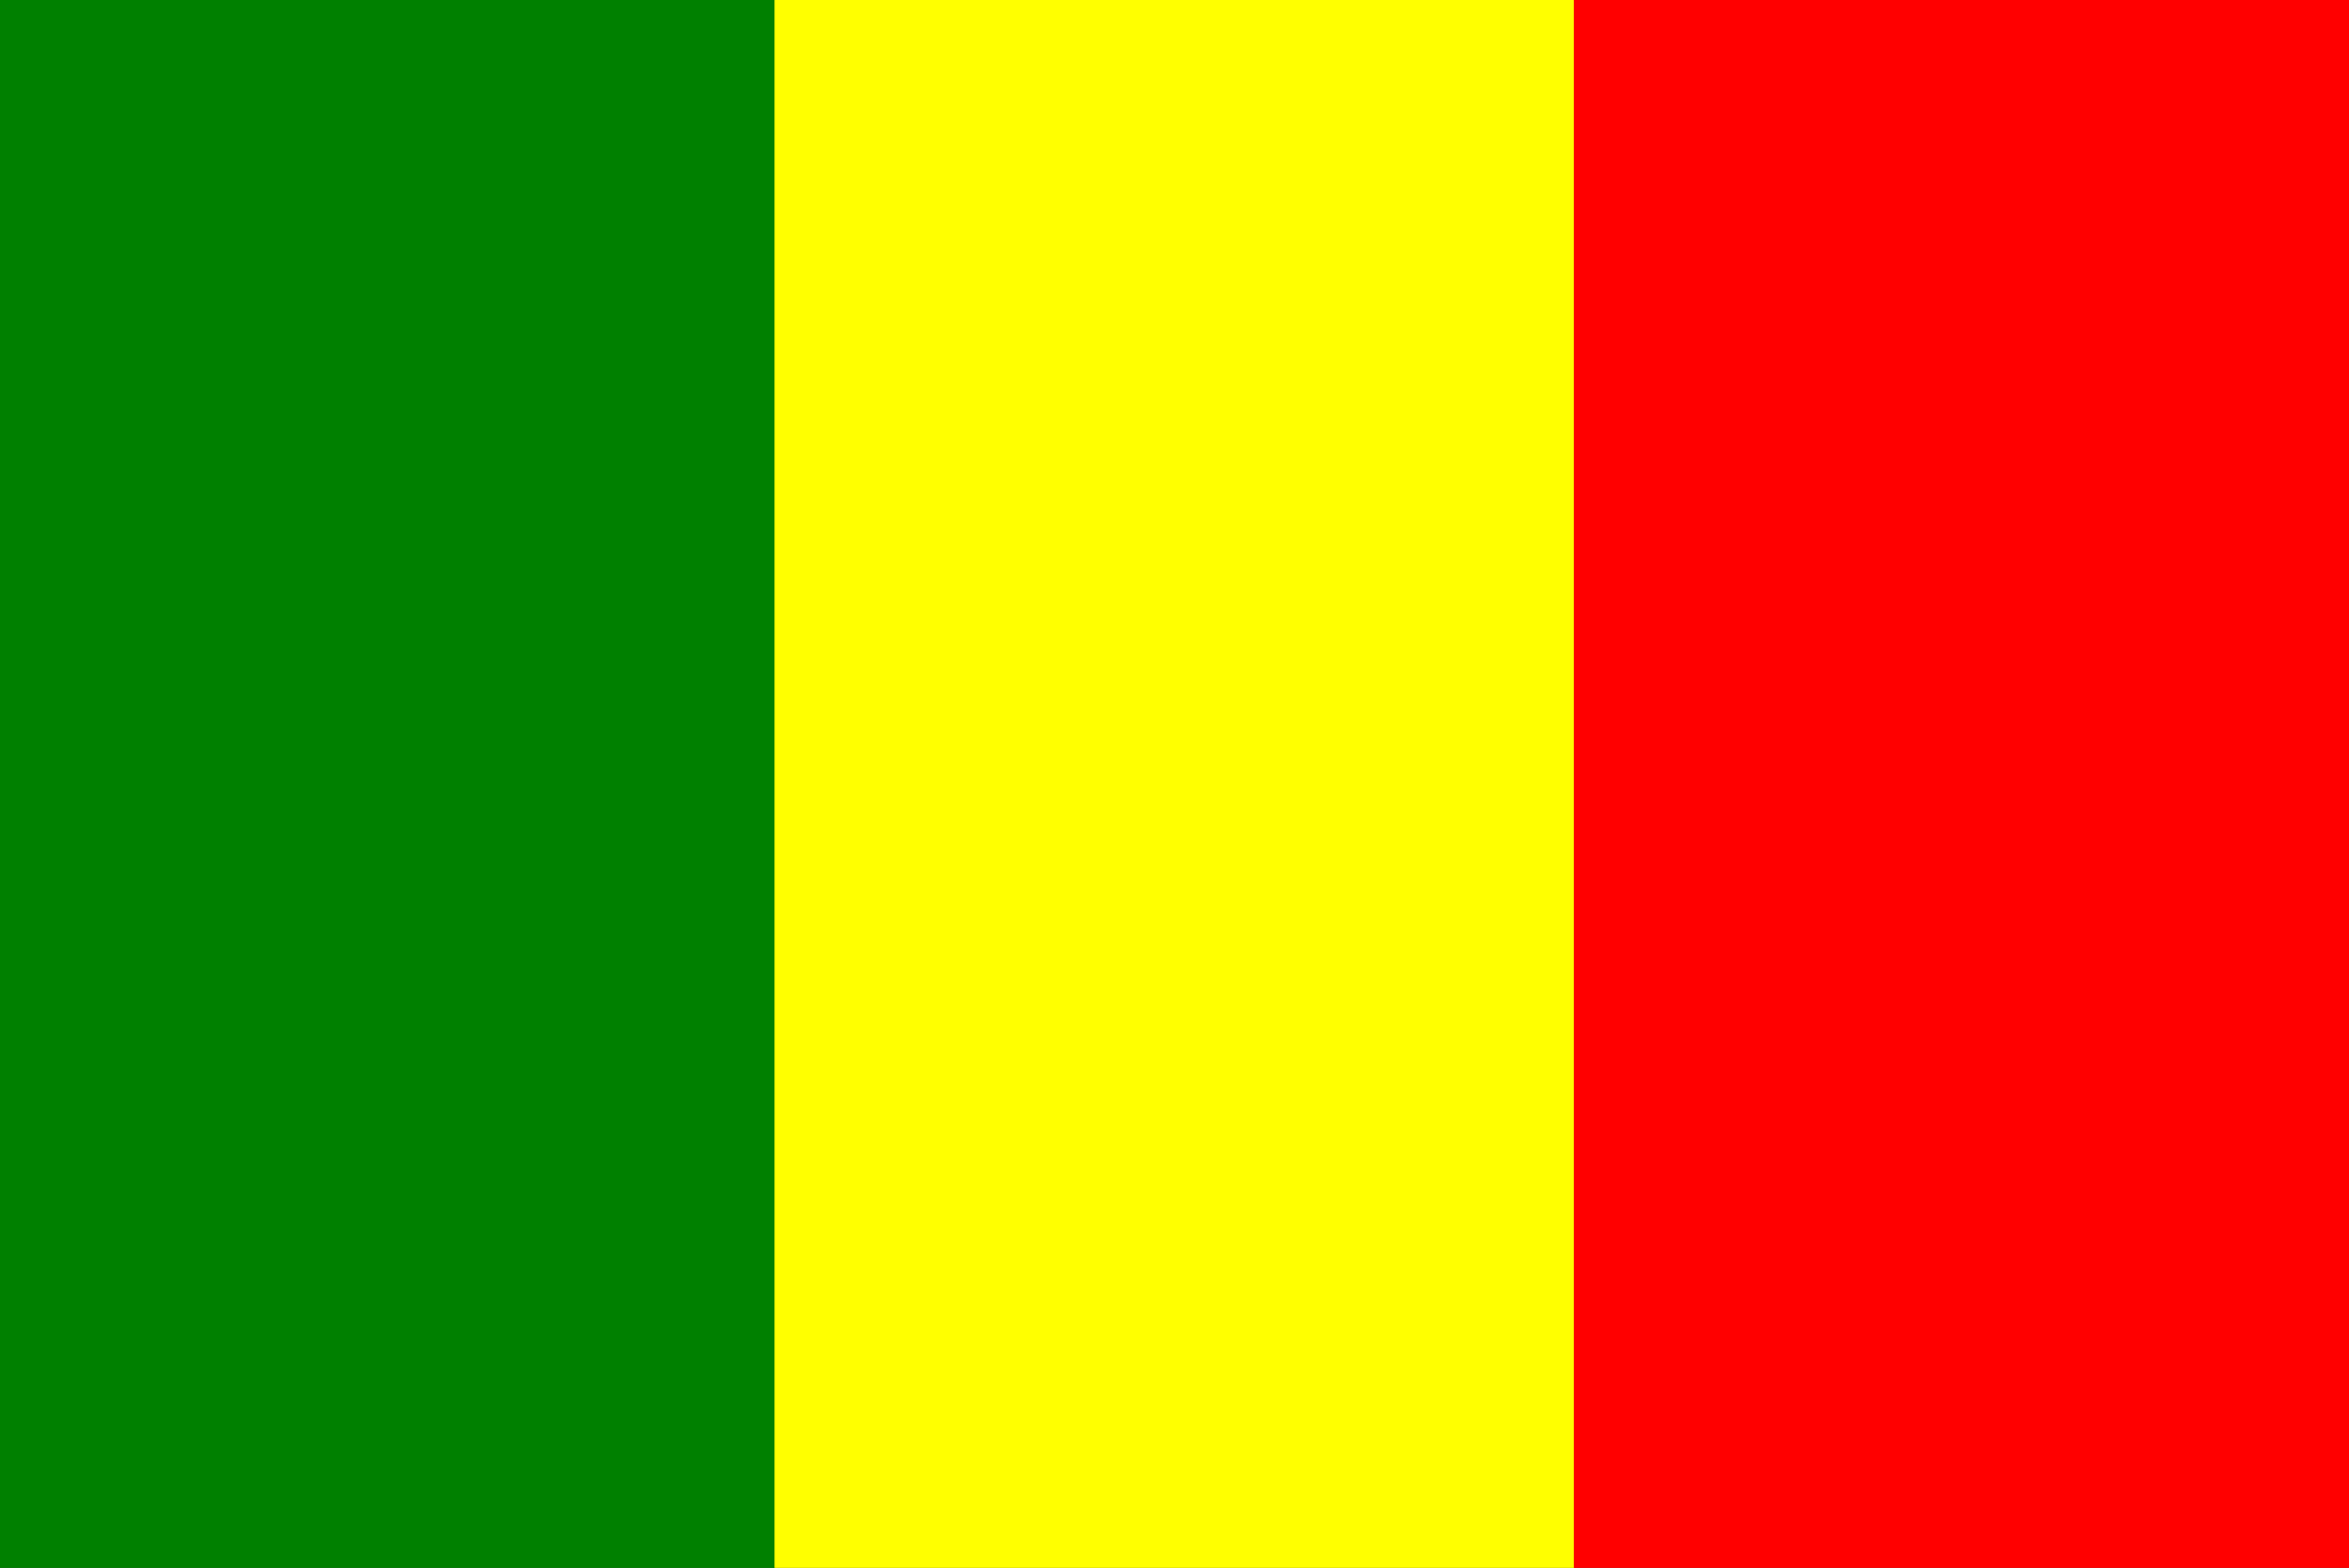 <?xml version="1.0" encoding="UTF-8"?>
<svg xmlns="http://www.w3.org/2000/svg" xmlns:xlink="http://www.w3.org/1999/xlink" width="388pt" height="259pt" viewBox="0 0 388 259" version="1.1">
<rect x="0" y="0" width="388" height="259" fill="#333333" stroke="none"/>
<defs>
<clipPath id="clip0">
  <rect width="388" height="259"/>
</clipPath>
</defs>
<g id="surface0" clip-path="url(#clip0)">
<path style="fill: none; stroke-width: 0.1; stroke-linecap: butt; stroke-linejoin: miter; stroke: rgb(0%,50.196%,0%); opacity: 1;stroke-miterlimit: 10;" d="M 0 0 L 128 0 C 128 86.334 128 172.666 128 259 L 0 259 L 0 0 Z M 0 0 " transform="matrix(1,0,0,1,0,0)"/>
<path style="stroke: none; fill-rule: nonzero; fill: rgb(0%,50.196%,0%); opacity: 1;" d="M 0 0 L 128 0 C 128 86.334 128 172.666 128 259 L 0 259 L 0 0 Z M 0 0 "/>
<path style="fill: none; stroke-width: 0.1; stroke-linecap: butt; stroke-linejoin: miter; stroke: rgb(100%,100%,0%); opacity: 1;stroke-miterlimit: 10;" d="M 128 0 L 260 0 C 260 86.334 260 172.666 260 259 L 128 259 C 128 172.666 128 86.334 128 0 Z M 128 0 " transform="matrix(1,0,0,1,0,0)"/>
<path style="stroke: none; fill-rule: nonzero; fill: rgb(100%,100%,0%); opacity: 1;" d="M 128 0 L 260 0 C 260 86.334 260 172.666 260 259 L 128 259 C 128 172.666 128 86.334 128 0 Z M 128 0 "/>
<path style="fill: none; stroke-width: 0.1; stroke-linecap: butt; stroke-linejoin: miter; stroke: rgb(100%,0%,0%); opacity: 1;stroke-miterlimit: 10;" d="M 260 0 L 388 0 L 388 259 L 260 259 C 260 172.666 260 86.334 260 0 Z M 260 0 " transform="matrix(1,0,0,1,0,0)"/>
<path style="stroke: none; fill-rule: nonzero; fill: rgb(100%,0%,0%); opacity: 1;" d="M 260 0 L 388 0 L 388 259 L 260 259 C 260 172.666 260 86.334 260 0 Z M 260 0 "/>
</g>
</svg>
